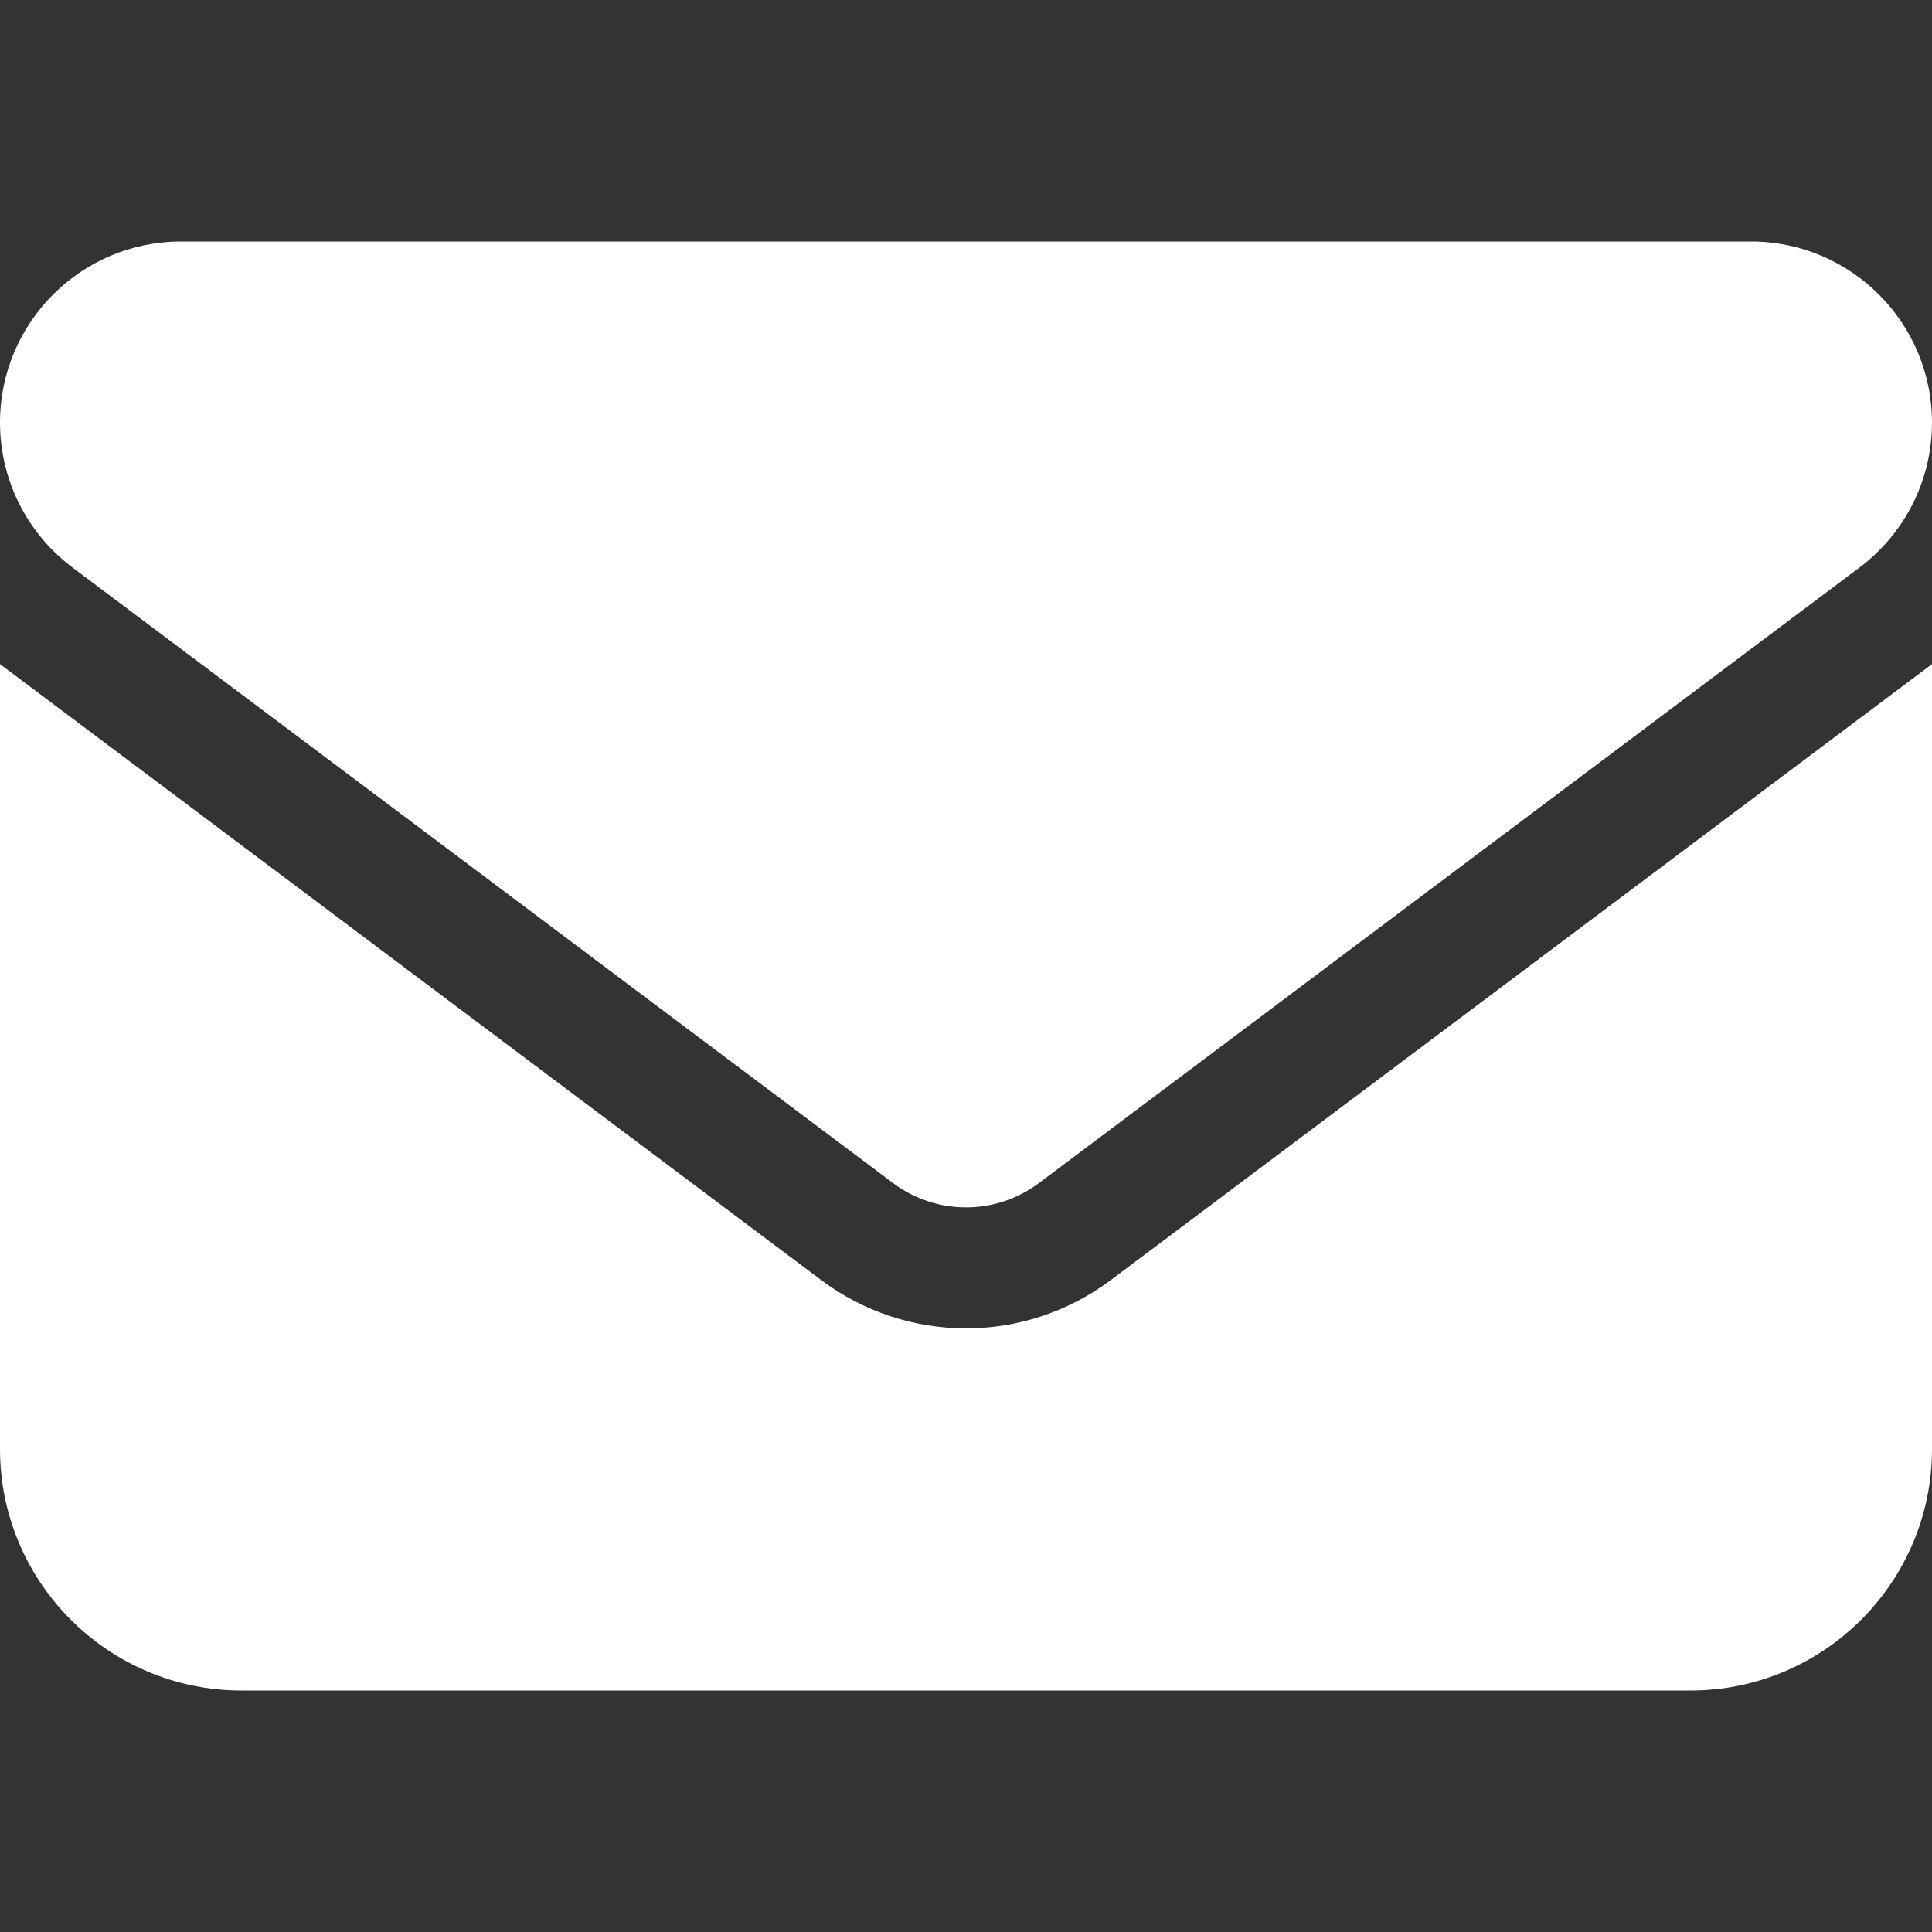 <svg width="23" height="23" viewBox="0 0 23 23" fill="none" xmlns="http://www.w3.org/2000/svg">
<rect x="0" y="0" width="23" height="23" fill="#333333" stroke="none"/>
<path d="M2.156 2.875C0.966 2.875 0 3.841 0 5.031C0 5.71 0.319 6.347 0.863 6.756L10.637 14.088C11.15 14.469 11.85 14.469 12.363 14.088L22.137 6.756C22.681 6.347 23 5.71 23 5.031C23 3.841 22.034 2.875 20.844 2.875H2.156ZM0 7.906V17.25C0 18.836 1.289 20.125 2.875 20.125H20.125C21.711 20.125 23 18.836 23 17.25V7.906L13.225 15.238C12.201 16.006 10.799 16.006 9.775 15.238L0 7.906Z" fill="white"/>
</svg>
